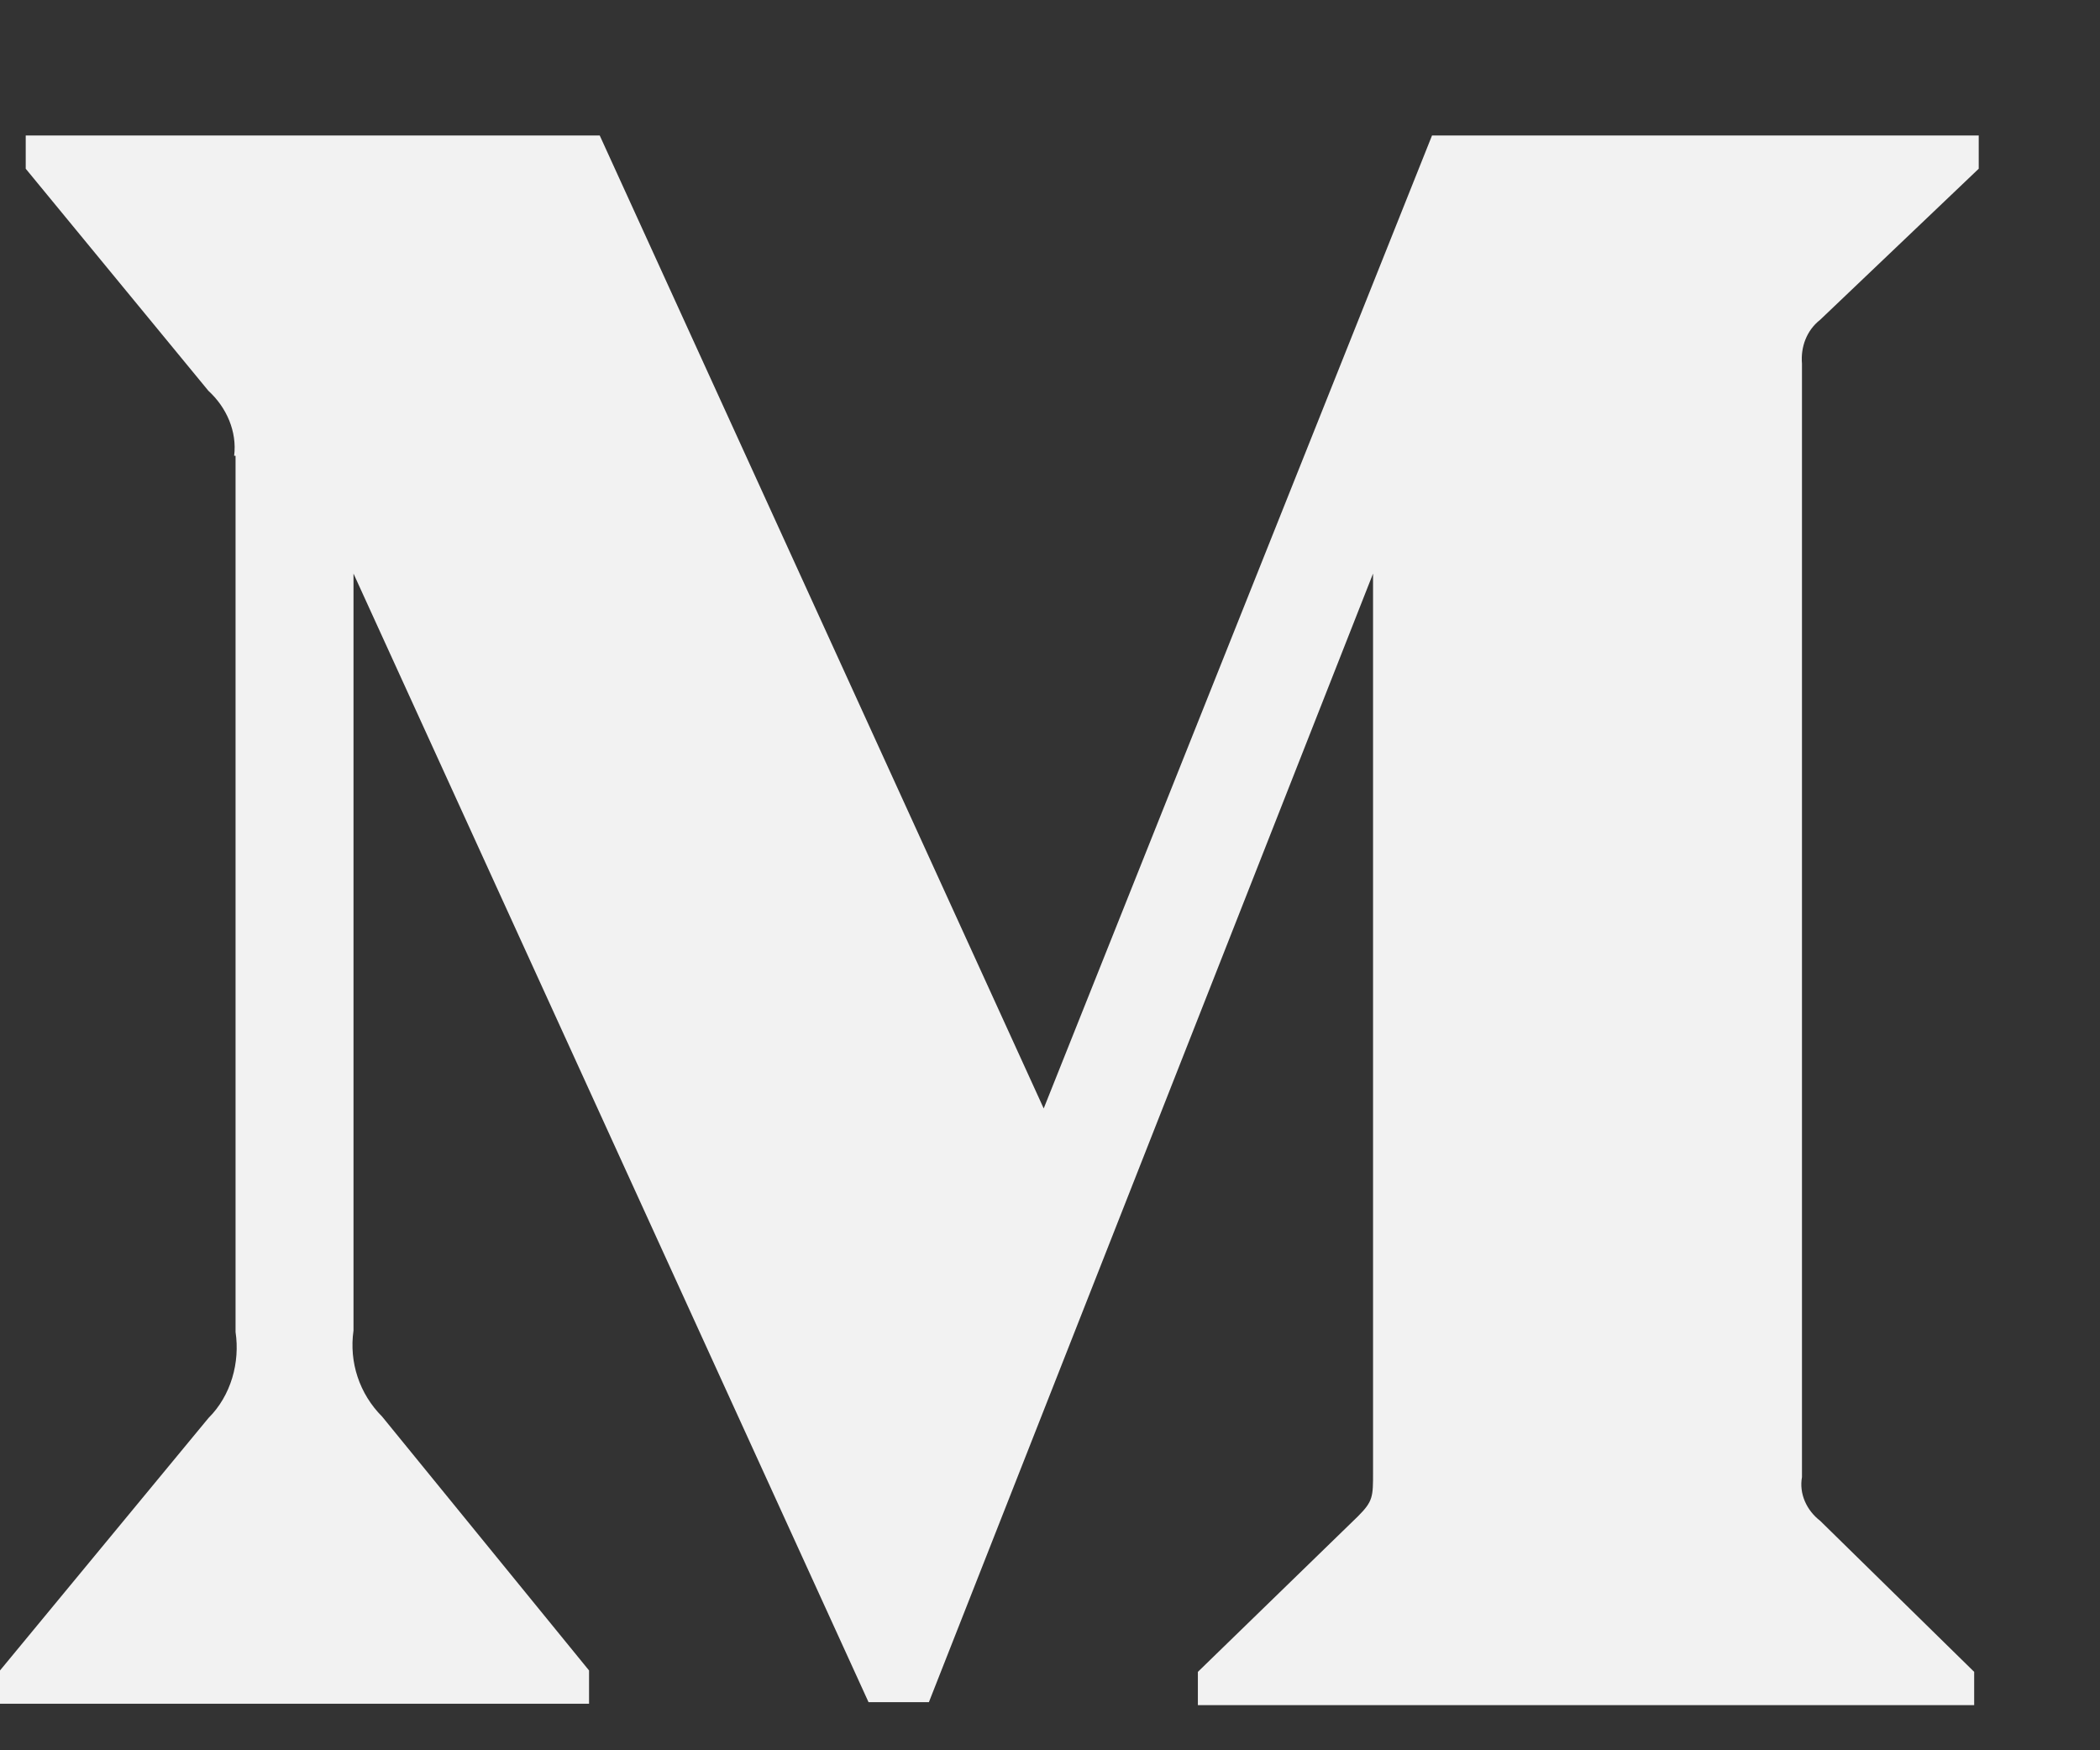 <svg width="12" height="10" viewBox="0 0 12 10" fill="none" xmlns="http://www.w3.org/2000/svg">
<rect x="0" y="0" width="12" height="10" fill="#333333" stroke="none"/>
<path d="M1.338 2.604C1.355 2.466 1.295 2.328 1.191 2.233L0.147 0.964V0.774H3.427L5.964 6.333L8.183 0.774H11.307V0.964L10.401 1.827C10.323 1.888 10.289 1.983 10.297 2.078V8.439C10.28 8.534 10.323 8.629 10.401 8.689L11.281 9.552V9.742H6.845V9.552L7.76 8.663C7.846 8.577 7.846 8.551 7.846 8.413V3.277L5.308 9.725H4.963L2.02 3.277V7.602C1.994 7.783 2.054 7.964 2.184 8.094L3.366 9.544V9.734H0V9.544L1.191 8.102C1.321 7.973 1.372 7.783 1.346 7.61V2.604H1.338Z" fill="#F2F2F2"/>
</svg>
